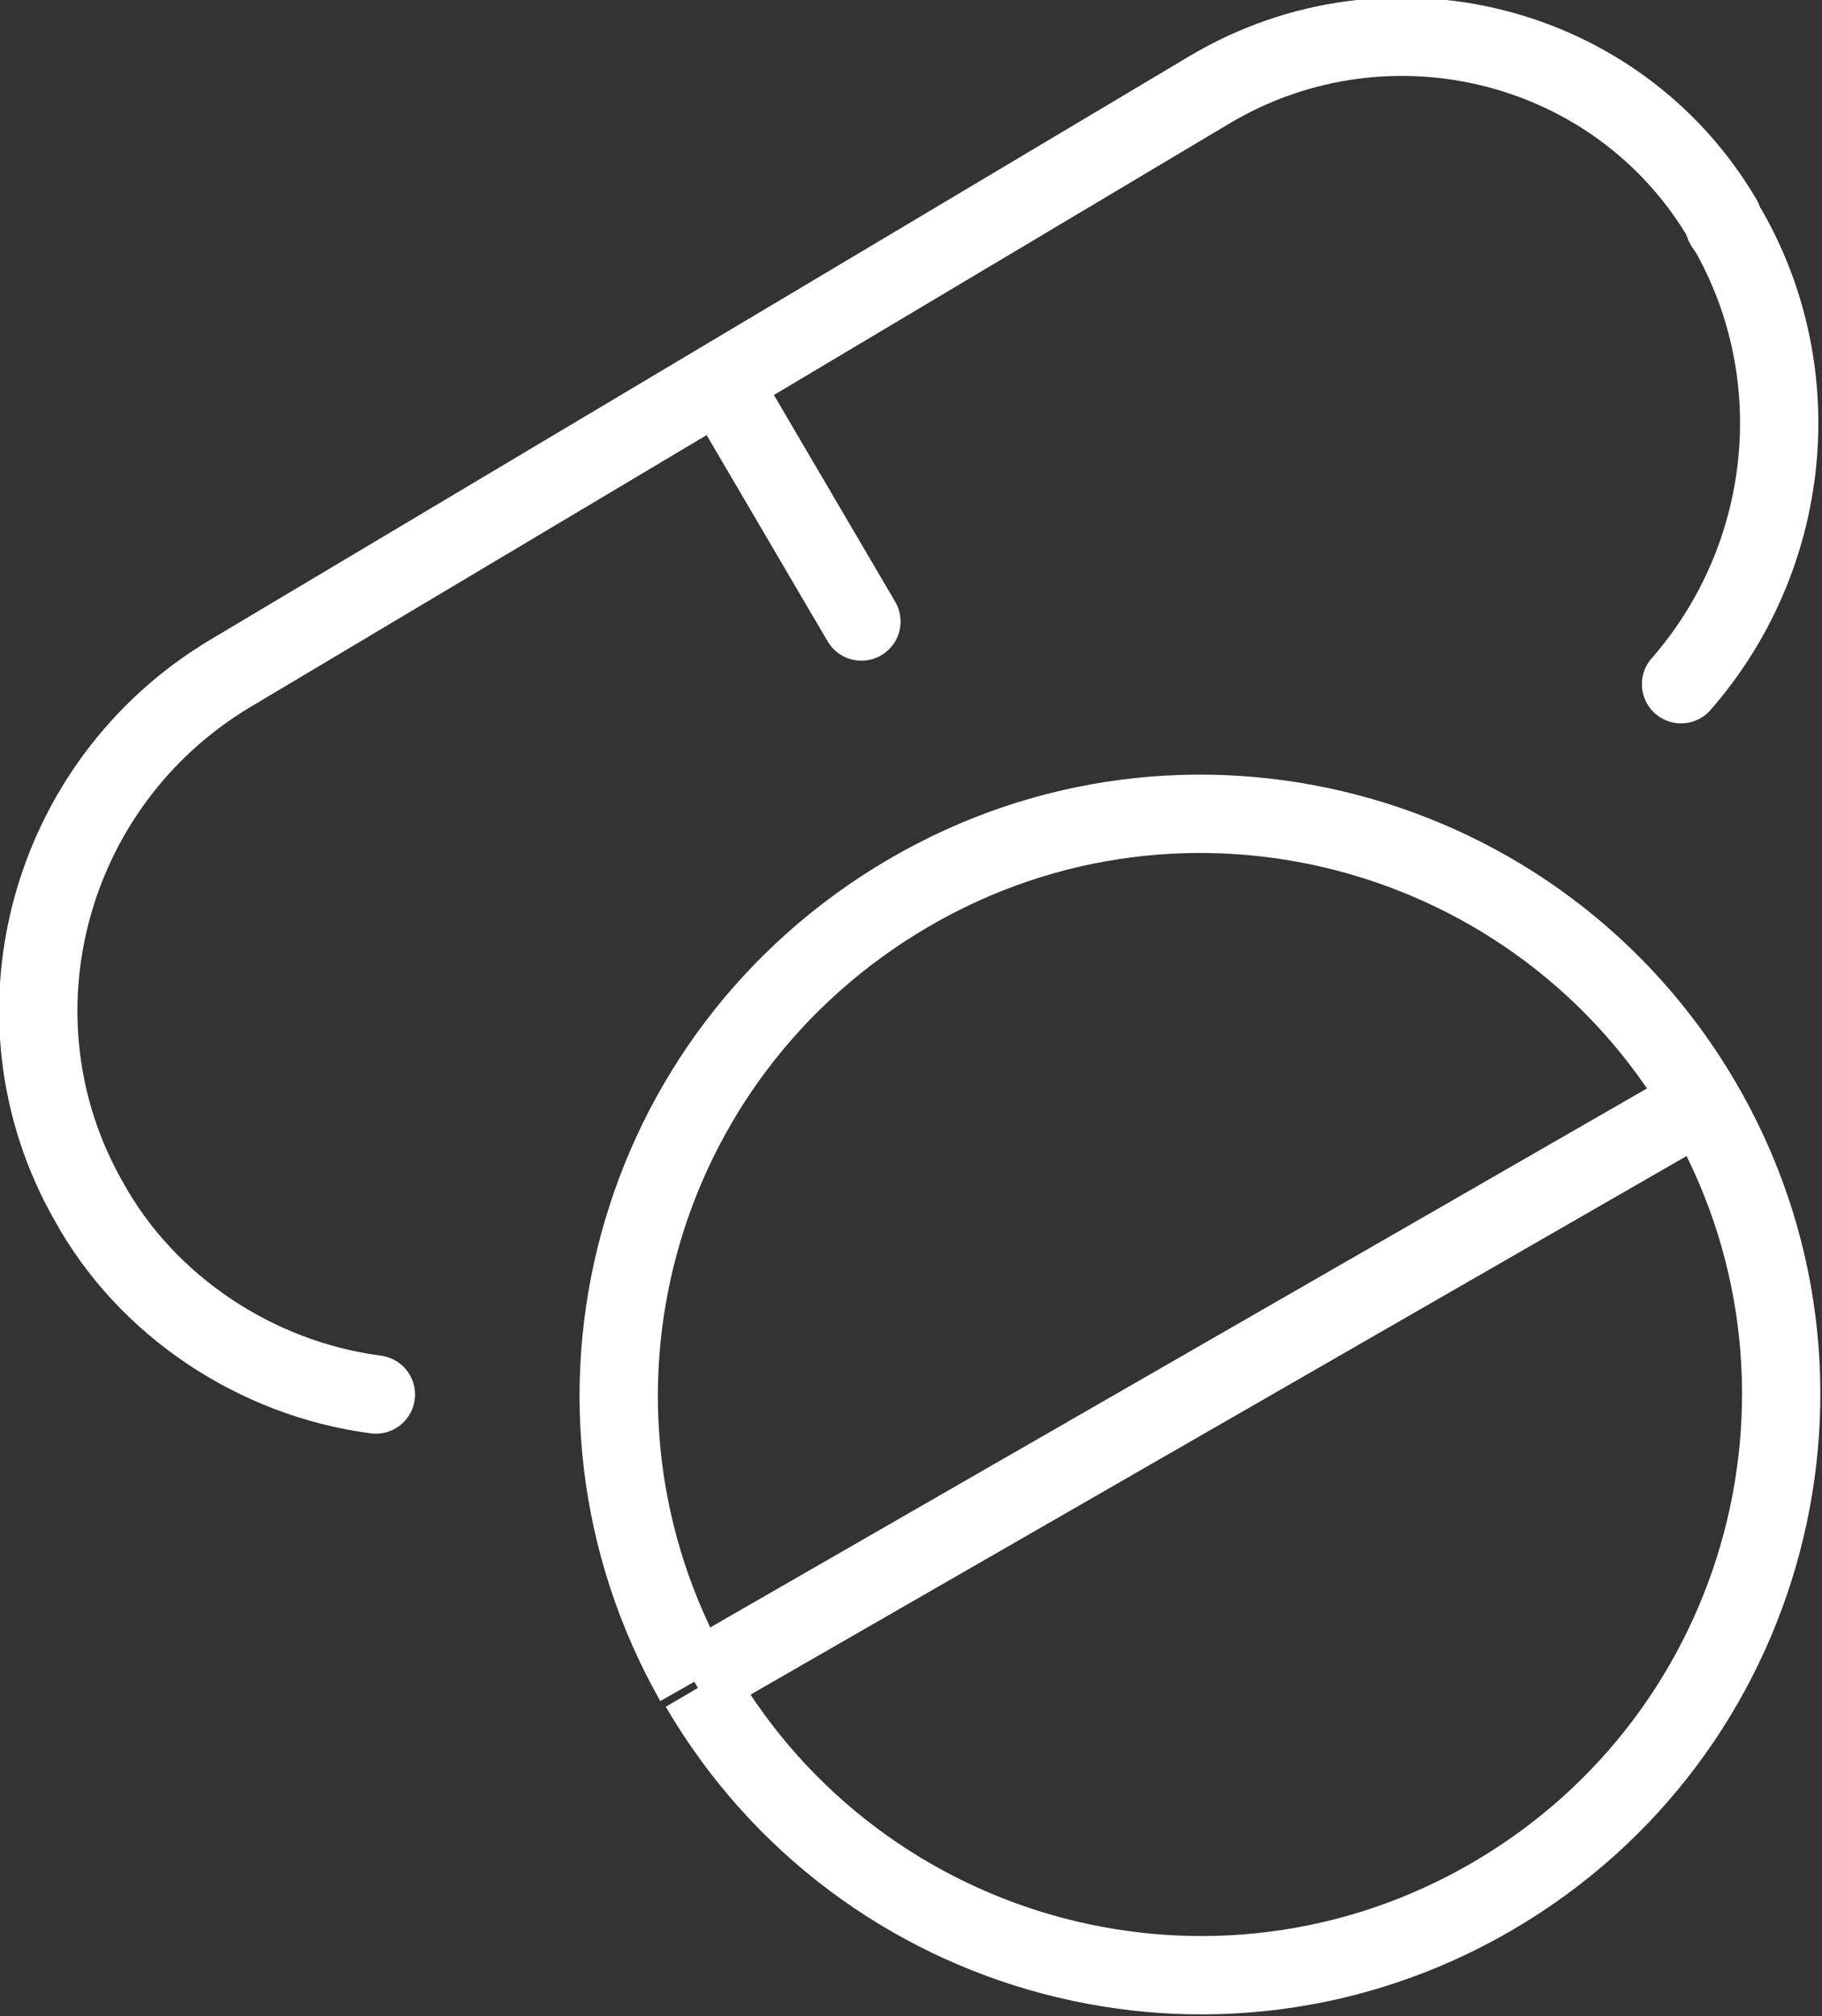 <?xml version="1.0" encoding="UTF-8"?>
<svg id="Layer_1" xmlns="http://www.w3.org/2000/svg" version="1.1" viewBox="0 0 34.9 38.6">
  <rect x="0" y="0" width="34.9" height="38.6" fill="#333333" stroke="none"/>
  <!-- Generator: Adobe Illustrator 29.5.1, SVG Export Plug-In . SVG Version: 2.1.0 Build 141)  -->
  <defs>
    <style>
      .st0 {
        stroke-linecap: round;
        stroke-linejoin: round;
      }

      .st0, .st1 {
        fill: none;
        stroke: #fff;
        stroke-width: 1.5px;
      }
    </style>
  </defs>
  <g id="Group_66">
    <path id="Path_47" class="st1" d="M32.6,21.1c3.1,5.3,1.3,12.1-4,15.2s-12.1,1.3-15.2-4c0,0,0,0,0,0M32.6,21.1c-3.1-5.3-9.9-7.1-15.2-4-5.3,3.1-7.1,9.8-4.1,15.1M32.6,21.1l-19.3,11.1"/>
    <path id="Path_48" class="st0" d="M13.8,7.3L23.2,1.7c3.4-2,7.8-.9,9.8,2.5,0,0,0,.1.1.2,1.6,2.8,1.2,6.3-.9,8.7M13.8,7.3l-9.4,5.6C.9,15-.3,19.5,1.7,23c1.1,2,3.2,3.4,5.5,3.7M13.8,7.3l2.7,4.6"/>
  </g>
</svg>